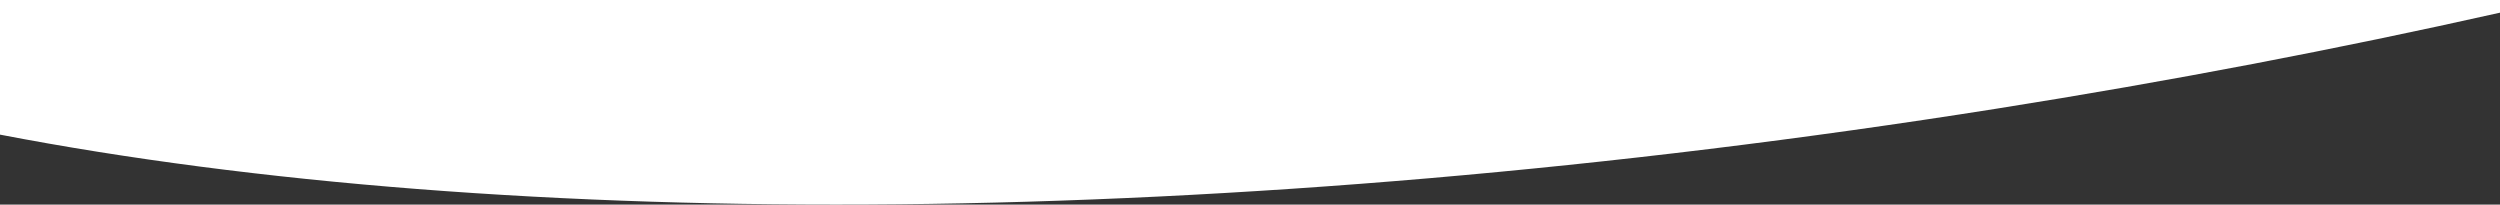 <svg xmlns="http://www.w3.org/2000/svg" viewBox="0 0 1600 130.94"><rect x="0" y="0" width="1600" height="130.94" fill="#333333" stroke="none"/><defs><style>.cls-1{fill:#fff;}</style></defs><g id="Layer_2" data-name="Layer 2"><g id="Layer_1-2" data-name="Layer 1"><path id="Ellipse_2" data-name="Ellipse 2" class="cls-1" d="M1600,8.11C1496.29,31.37,1388.6,52,1277.86,69.54,782.16,148.05,325.47,148.69,0,86.16V0H1600Z"/></g></g></svg>